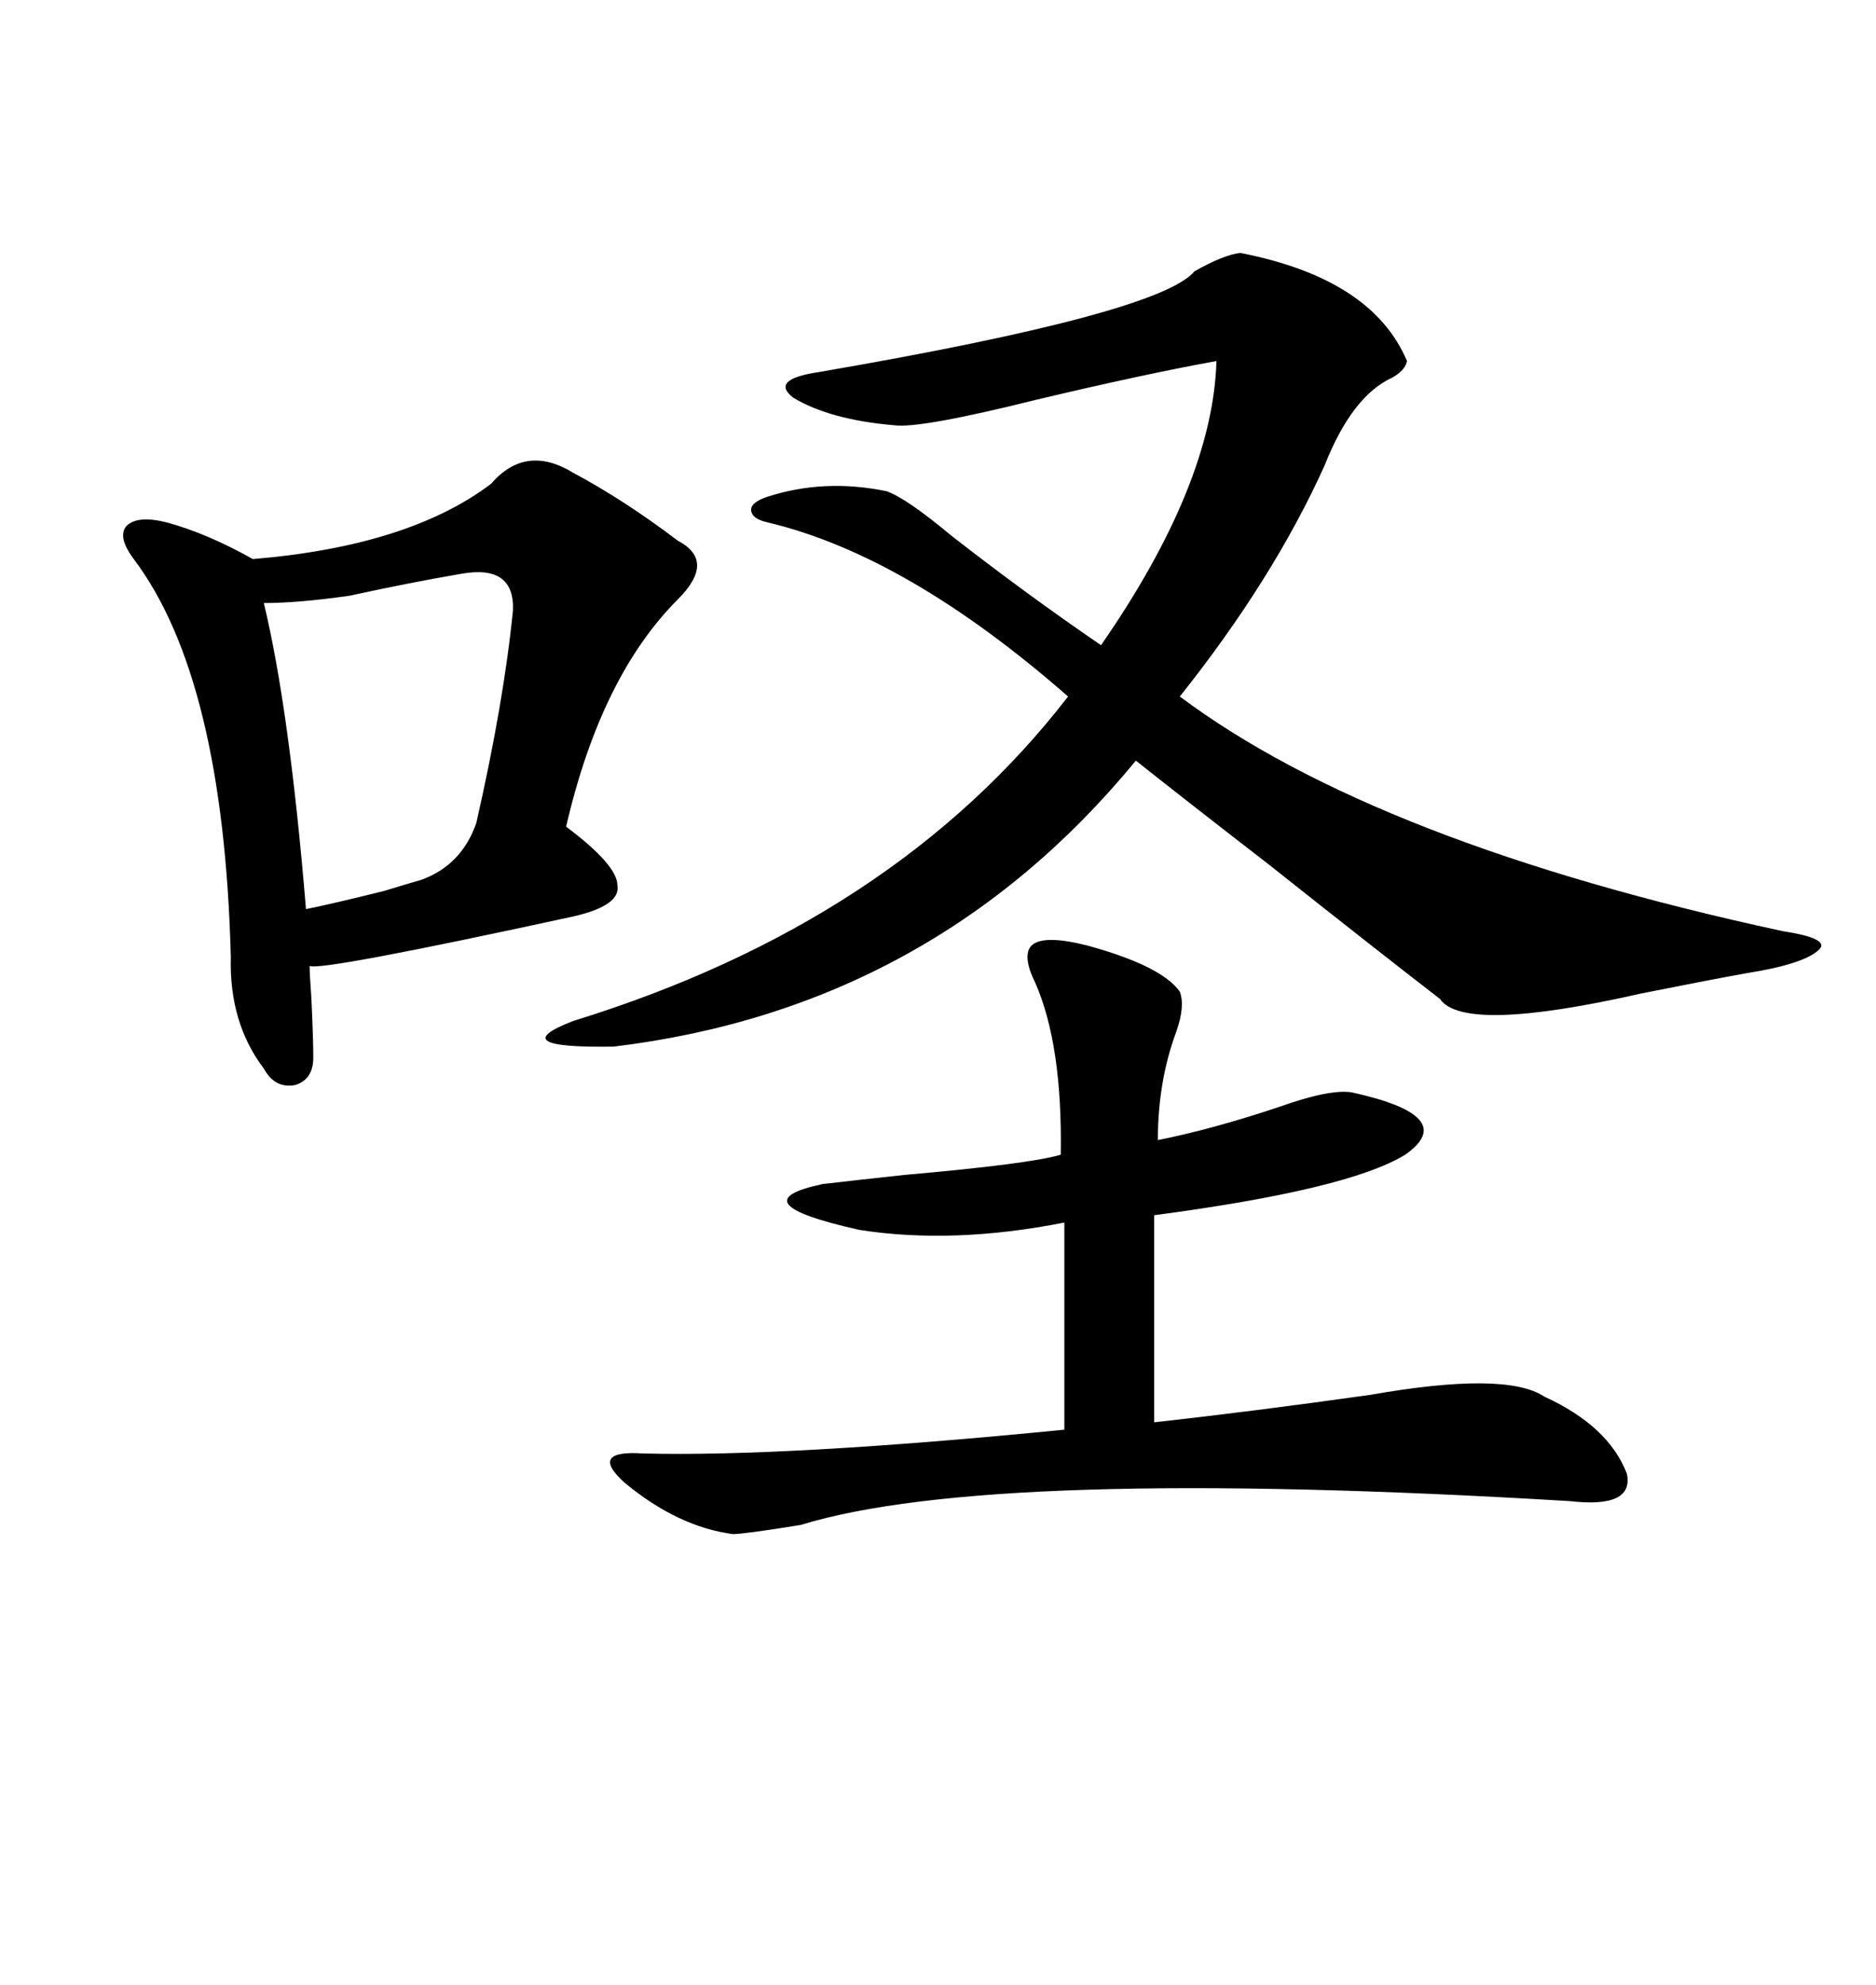 <svg xmlns="http://www.w3.org/2000/svg" xmlns:xlink="http://www.w3.org/1999/xlink" width="300" height="317.285"><path d="M198.34 40.43L198.34 40.43Q219.43 44.53 225 57.71L225 57.71Q224.71 59.18 222.66 60.35L222.66 60.35Q216.21 63.28 211.82 74.41L211.82 74.41Q203.61 92.58 188.67 111.33L188.67 111.33Q220.02 134.77 285.06 148.83L285.06 148.83Q292.68 150 290.92 151.76L290.92 151.76Q288.57 154.10 279.20 155.57L279.20 155.57Q272.75 156.74 262.50 158.79L262.50 158.79Q234.08 165.23 230.27 159.67L230.27 159.67Q220.02 151.76 203.03 138.28L203.03 138.28Q190.14 128.32 181.64 121.58L181.64 121.58Q149.12 161.13 98.14 167.29L98.14 167.29Q80.27 167.58 91.70 163.18L91.70 163.18Q142.97 147.36 170.80 111.33L170.80 111.33Q145.02 88.77 122.75 83.50L122.75 83.50Q120.12 82.91 120.12 81.45L120.12 81.45Q120.12 80.27 122.75 79.39L122.75 79.39Q131.84 76.46 141.80 78.52L141.80 78.52Q145.02 79.69 152.05 85.55L152.05 85.55Q164.06 94.92 176.07 103.13L176.07 103.13Q193.95 77.34 194.53 57.71L194.53 57.71Q183.11 59.77 165.82 63.87L165.82 63.87Q147.07 68.55 142.97 67.97L142.97 67.97Q132.71 67.09 126.86 63.57L126.86 63.57Q123.05 60.64 130.96 59.47L130.96 59.47Q185.45 50.10 191.02 43.36L191.02 43.36Q195.70 40.72 198.34 40.43ZM78.52 77.34L78.52 77.34Q84.08 70.90 91.70 75.59L91.70 75.59Q99.90 79.98 108.40 86.43L108.40 86.43Q114.55 89.65 108.40 95.80L108.40 95.80Q96.09 108.11 90.53 132.13L90.53 132.13Q98.73 138.28 98.73 141.50L98.73 141.50Q99.32 144.73 91.70 146.48L91.70 146.48Q51.27 155.27 49.51 154.39L49.51 154.39Q49.51 155.57 49.80 159.67L49.80 159.67Q50.10 166.11 50.10 169.04L50.10 169.04Q50.10 172.56 47.17 173.44L47.17 173.44Q43.95 174.02 42.19 170.80L42.19 170.80Q36.62 163.48 36.91 152.93L36.91 152.93Q35.74 108.40 21.39 89.36L21.39 89.36Q18.75 85.84 20.21 84.08L20.21 84.08Q21.97 82.32 26.66 83.50L26.66 83.50Q33.11 85.25 40.43 89.36L40.43 89.36Q65.33 87.30 78.52 77.34ZM164.36 152.34L164.36 152.34Q164.94 148.83 174.02 151.17L174.02 151.17Q185.74 154.39 188.67 158.50L188.67 158.50Q189.55 160.84 188.09 164.94L188.09 164.94Q185.16 172.85 185.16 182.23L185.16 182.23Q193.95 180.47 204.49 176.95L204.49 176.95Q212.70 174.02 216.21 174.61L216.21 174.61Q233.50 178.42 224.71 184.57L224.71 184.57Q215.63 190.14 184.57 194.24L184.57 194.24L184.57 227.34Q200.39 225.59 219.14 222.95L219.14 222.95Q240.82 219.14 246.97 223.24L246.97 223.24Q257.23 227.93 260.16 235.55L260.16 235.55Q261.33 241.11 251.07 239.94L251.07 239.94Q158.50 234.38 128.03 243.75L128.03 243.75Q118.95 245.21 117.19 245.21L117.19 245.21Q108.40 244.04 99.90 237.01L99.90 237.01Q94.04 231.74 102.83 232.32L102.83 232.32Q125.68 232.91 170.21 228.52L170.21 228.52L170.21 195.41Q152.34 198.93 137.40 196.58L137.40 196.58Q117.77 192.19 131.54 189.26L131.54 189.26Q136.52 188.67 144.73 187.79L144.73 187.79Q164.65 186.04 169.63 184.57L169.63 184.57Q169.92 166.99 165.53 157.03L165.53 157.03Q164.06 154.10 164.36 152.34ZM73.83 91.70L73.83 91.70Q65.33 93.16 55.96 95.21L55.96 95.21Q47.75 96.39 42.19 96.39L42.19 96.39Q46.29 113.38 48.93 145.31L48.93 145.31Q53.32 144.43 61.52 142.38L61.52 142.38Q65.33 141.21 67.38 140.63L67.38 140.63Q73.83 138.28 76.17 131.54L76.17 131.54Q80.57 112.21 82.03 97.56L82.03 97.56Q82.32 90.23 73.83 91.70Z"/></svg>